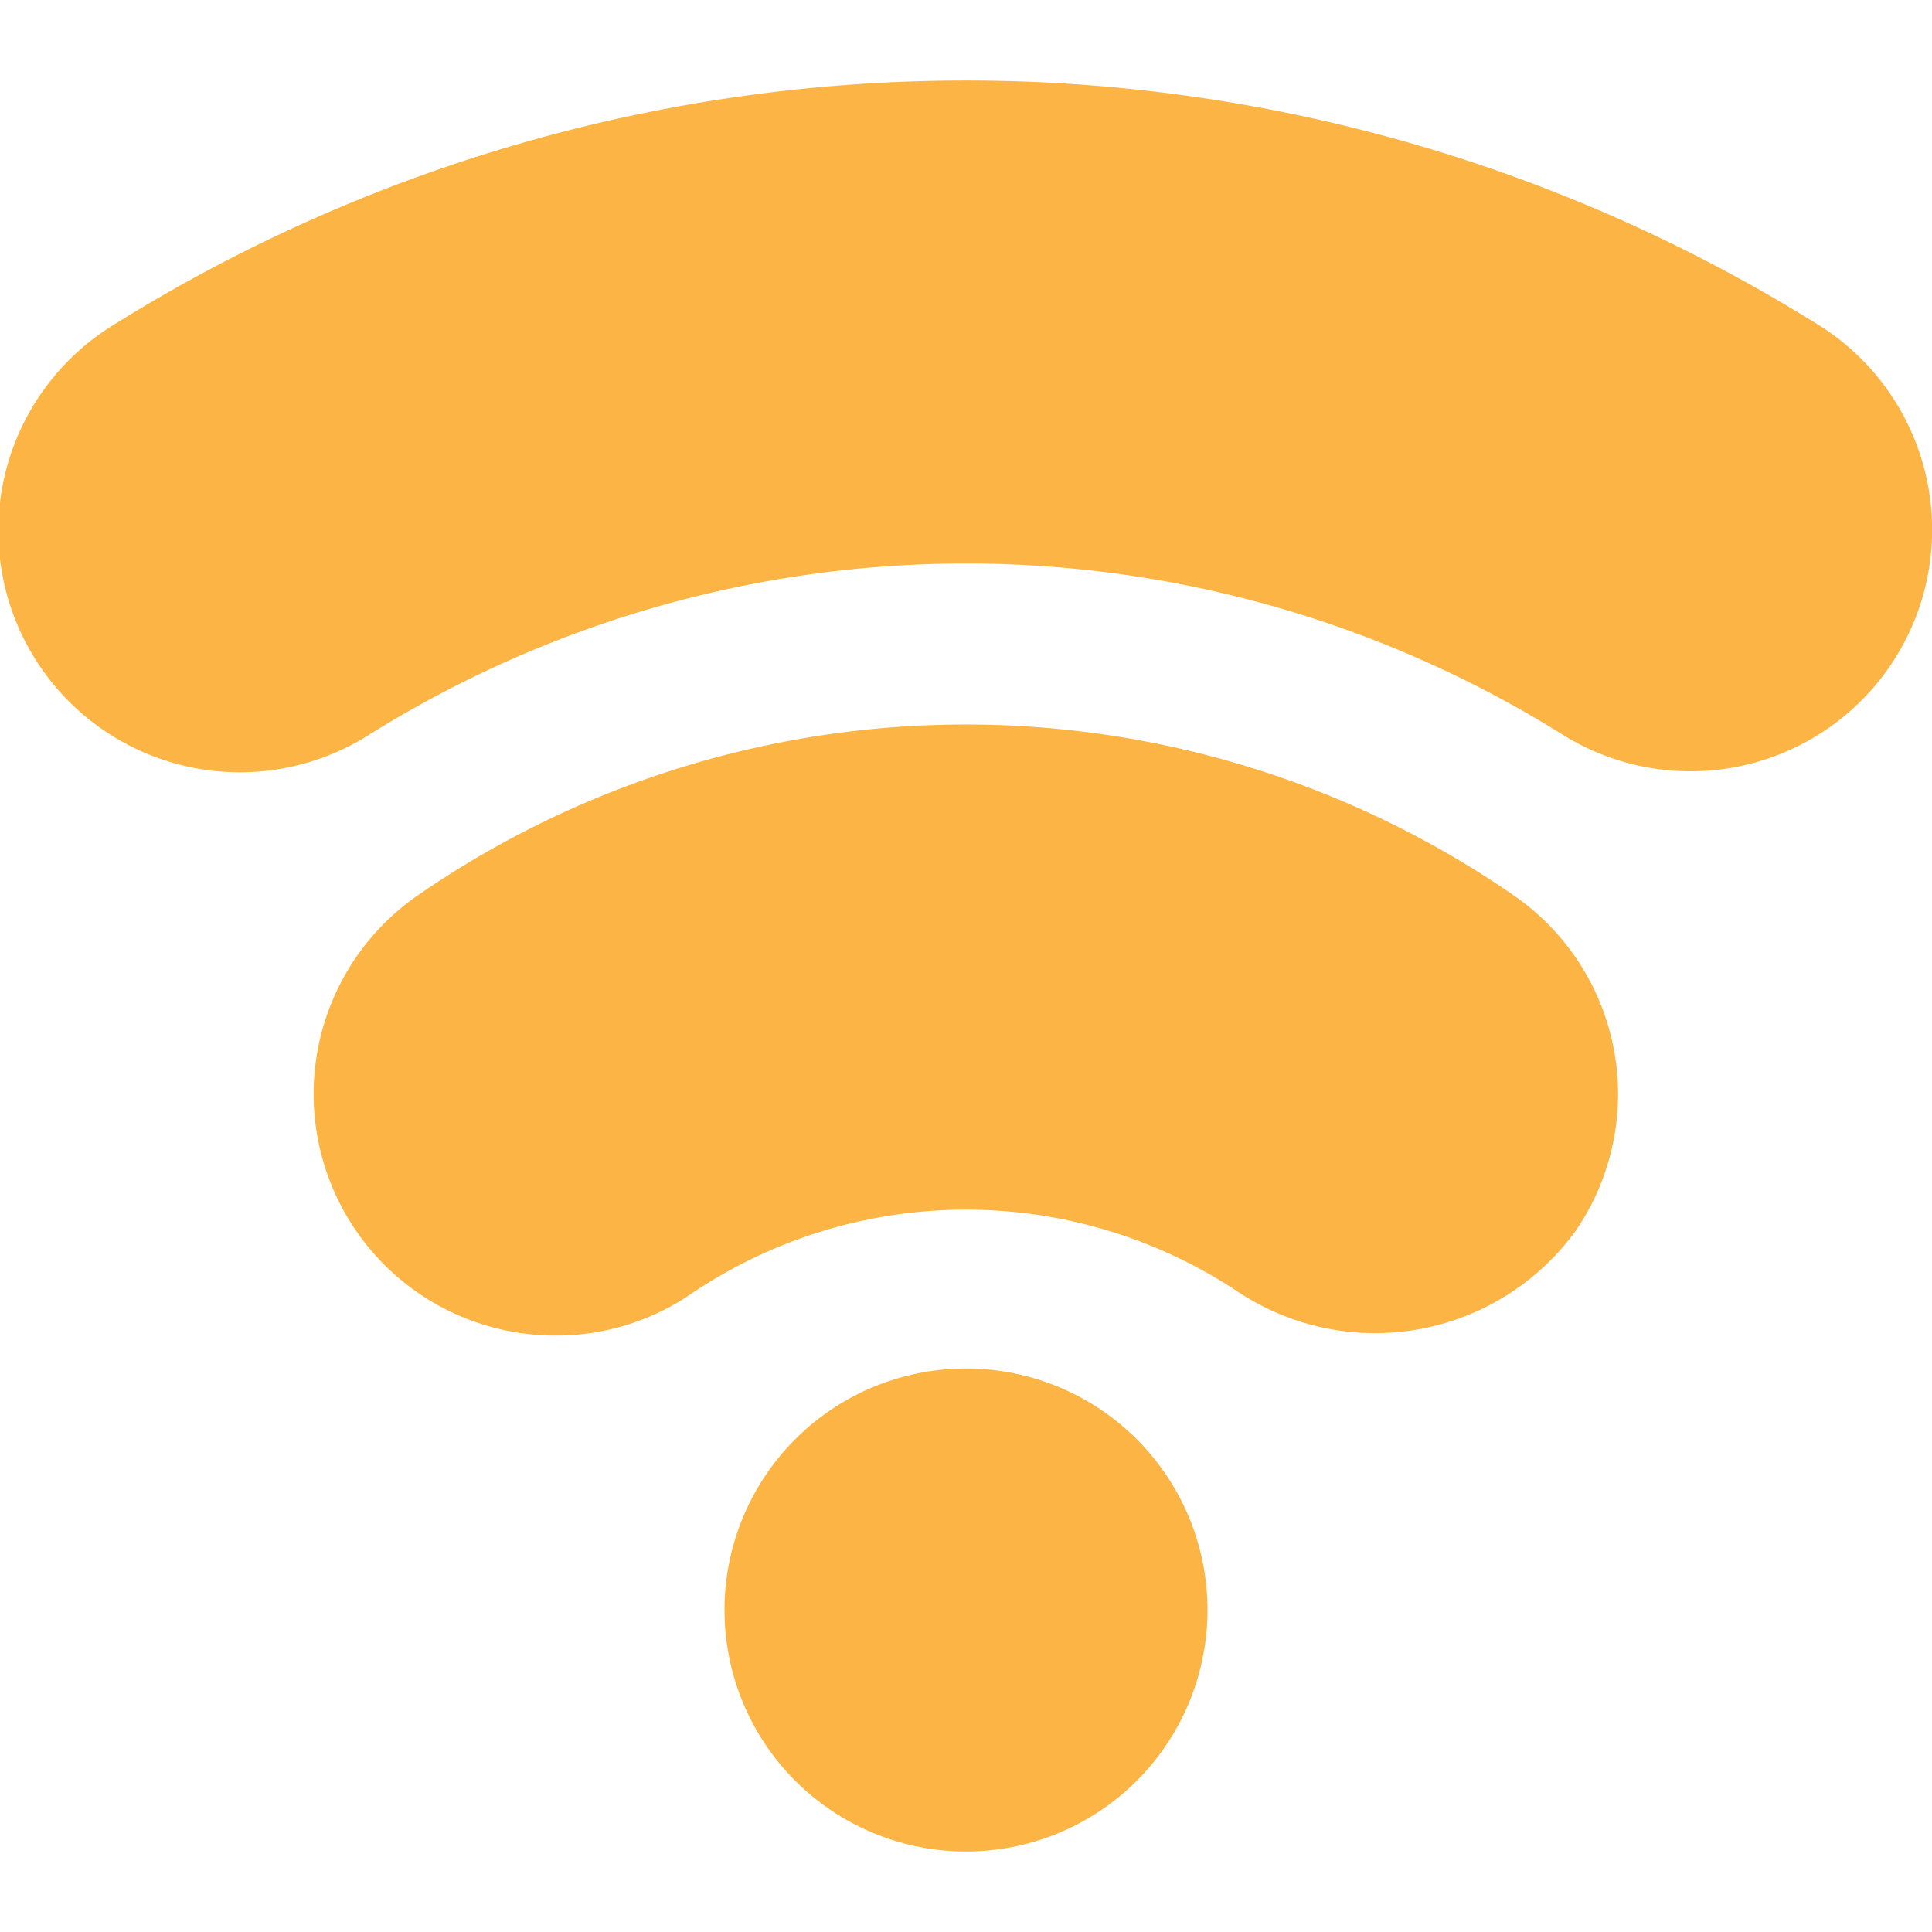 <!DOCTYPE svg PUBLIC "-//W3C//DTD SVG 1.1//EN" "http://www.w3.org/Graphics/SVG/1.1/DTD/svg11.dtd">
<!-- Uploaded to: SVG Repo, www.svgrepo.com, Transformed by: SVG Repo Mixer Tools -->
<svg width="35px" height="35px" viewBox="0 0 24 24" xmlns="http://www.w3.org/2000/svg" fill="#000000">
<g id="SVGRepo_bgCarrier" stroke-width="0"/>
<g id="SVGRepo_tracerCarrier" stroke-linecap="round" stroke-linejoin="round"/>
<g id="SVGRepo_iconCarrier"> <defs> <style>.cls-1{fill:#fcb544;}.cls-2{fill:#fcb544;}.cls-3{fill:#fcb544;}</style> </defs> <g id="Icons"> <circle class="cls-1" cx="12" cy="20" r="2"/> <path class="cls-2" d="M17.1,15.59a1.984,1.984,0,0,1-1.133-.354,7.088,7.088,0,0,0-7.93,0,2,2,0,1,1-2.27-3.293,10.975,10.975,0,0,1,12.47,0A2,2,0,0,1,17.1,15.59Z"/> <path class="cls-2" d="M21,8.581a1.992,1.992,0,0,1-1.058-.3,14.988,14.988,0,0,0-15.88,0A2,2,0,0,1,1.94,4.884a18.988,18.988,0,0,1,20.12,0A2,2,0,0,1,21,8.581Z"/> </g> <g data-name="Layer 4" id="Layer_4"> <path class="cls-3" d="M12,17a3,3,0,1,0,3,3A3,3,0,0,0,12,17Zm0,4a1,1,0,1,1,1-1A1,1,0,0,1,12,21Z"/> <path class="cls-3" d="M18.8,11.12a11.975,11.975,0,0,0-13.606,0,3,3,0,0,0,1.16,5.421,3.025,3.025,0,0,0,.55.05,2.976,2.976,0,0,0,1.7-.531,6.1,6.1,0,0,1,6.794,0,3.079,3.079,0,0,0,4.173-.767A3,3,0,0,0,18.8,11.12Zm-.88,3.037a1.023,1.023,0,0,1-1.391.256,8.133,8.133,0,0,0-9.066,0,.983.983,0,0,1-.746.16,1,1,0,0,1-.8-1.165.982.982,0,0,1,.416-.642,9.973,9.973,0,0,1,11.335,0,1,1,0,0,1,.255,1.39Z"/> <path class="cls-3" d="M22.589,4.036a19.984,19.984,0,0,0-21.178,0A3,3,0,1,0,4.589,9.125a13.984,13.984,0,0,1,14.821,0A3,3,0,0,0,21,9.581h0a3,3,0,0,0,1.59-5.545Zm-.741,3.073a1.018,1.018,0,0,1-1.378.319,15.987,15.987,0,0,0-16.941,0A1,1,0,0,1,2.152,7.11,1,1,0,0,1,2.47,5.732a17.988,17.988,0,0,1,19.06,0A1,1,0,0,1,21.848,7.109Z"/> </g> </g>
</svg>